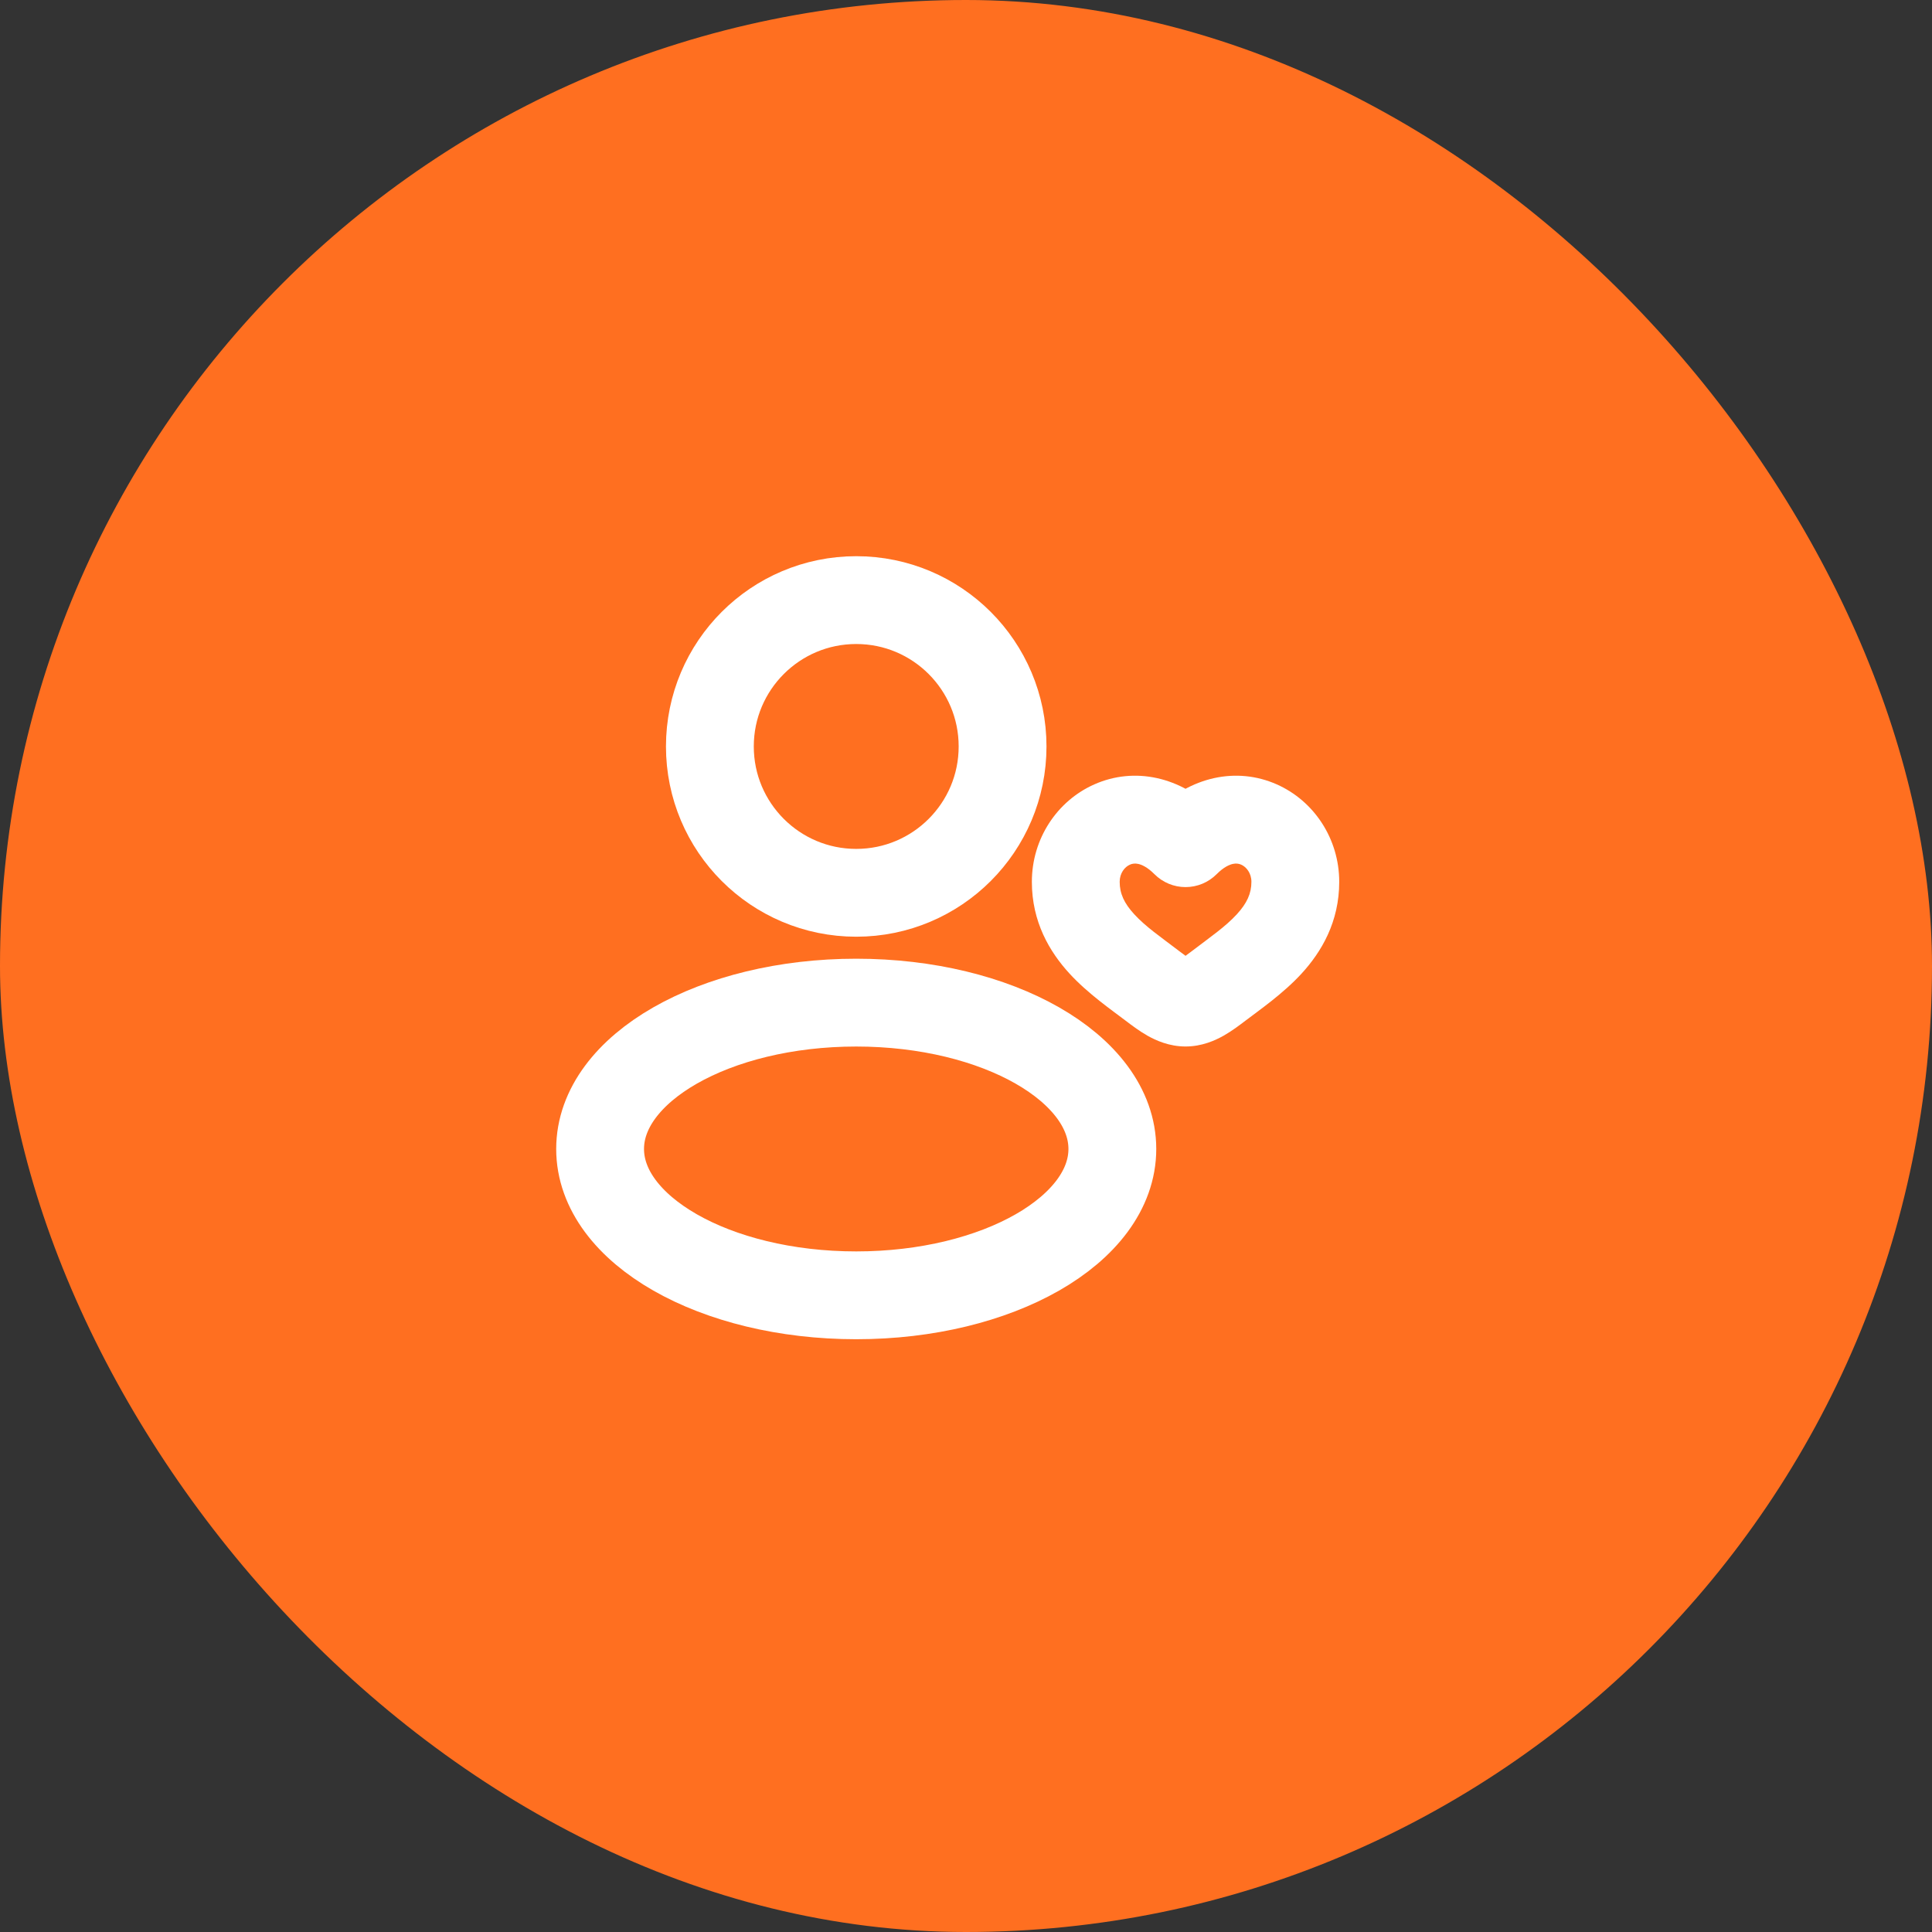 <svg viewBox="0 0 44 44" fill="none" xmlns="http://www.w3.org/2000/svg">
<rect x="0" y="0" width="44" height="44" fill="#333333" stroke="none"/>
<rect width="44" height="44" rx="22" fill="#FF6F20"/>
<circle cx="19.5" cy="17" r="3.333" stroke="white" stroke-width="2"/>
<ellipse cx="19.5" cy="26.167" rx="5.833" ry="3.333" stroke="white" stroke-width="2"/>
<path d="M26.24 22.449L26.847 21.654L26.24 22.449ZM27 19.203L26.291 19.908C26.479 20.097 26.734 20.203 27 20.203C27.266 20.203 27.521 20.097 27.709 19.908L27 19.203ZM27.76 22.449L27.153 21.654L27.76 22.449ZM26.24 22.449L26.847 21.654C26.419 21.327 26.096 21.109 25.831 20.821C25.601 20.57 25.5 20.349 25.5 20.083H24.5H23.5C23.5 20.994 23.902 21.676 24.358 22.173C24.779 22.632 25.326 23.009 25.634 23.244L26.24 22.449ZM24.5 20.083H25.5C25.5 19.887 25.613 19.744 25.733 19.692C25.787 19.668 25.848 19.659 25.922 19.675C25.996 19.691 26.127 19.743 26.291 19.908L27 19.203L27.709 18.498C26.888 17.672 25.828 17.463 24.924 17.863C24.074 18.239 23.5 19.102 23.5 20.083H24.5ZM26.24 22.449L25.634 23.244C25.755 23.336 25.936 23.475 26.131 23.586C26.328 23.697 26.629 23.833 27 23.833V22.833V21.833C27.063 21.833 27.107 21.845 27.125 21.851C27.141 21.856 27.139 21.858 27.116 21.845C27.093 21.832 27.06 21.811 27.012 21.777C26.964 21.743 26.913 21.704 26.847 21.654L26.24 22.449ZM27.76 22.449L28.366 23.244C28.674 23.009 29.221 22.632 29.642 22.173C30.098 21.676 30.5 20.994 30.5 20.083H29.5H28.5C28.5 20.349 28.399 20.57 28.169 20.821C27.904 21.109 27.581 21.327 27.153 21.654L27.76 22.449ZM29.5 20.083H30.5C30.5 19.102 29.926 18.239 29.076 17.863C28.172 17.463 27.112 17.672 26.291 18.498L27 19.203L27.709 19.908C27.873 19.743 28.004 19.691 28.078 19.675C28.152 19.659 28.213 19.668 28.267 19.692C28.387 19.744 28.5 19.887 28.5 20.083H29.5ZM27.76 22.449L27.153 21.654C27.087 21.704 27.036 21.743 26.988 21.777C26.94 21.811 26.907 21.832 26.884 21.845C26.861 21.858 26.859 21.856 26.875 21.851C26.893 21.845 26.937 21.833 27 21.833V22.833V23.833C27.371 23.833 27.672 23.697 27.869 23.586C28.064 23.475 28.245 23.336 28.366 23.244L27.76 22.449Z" fill="white"/>
</svg>
